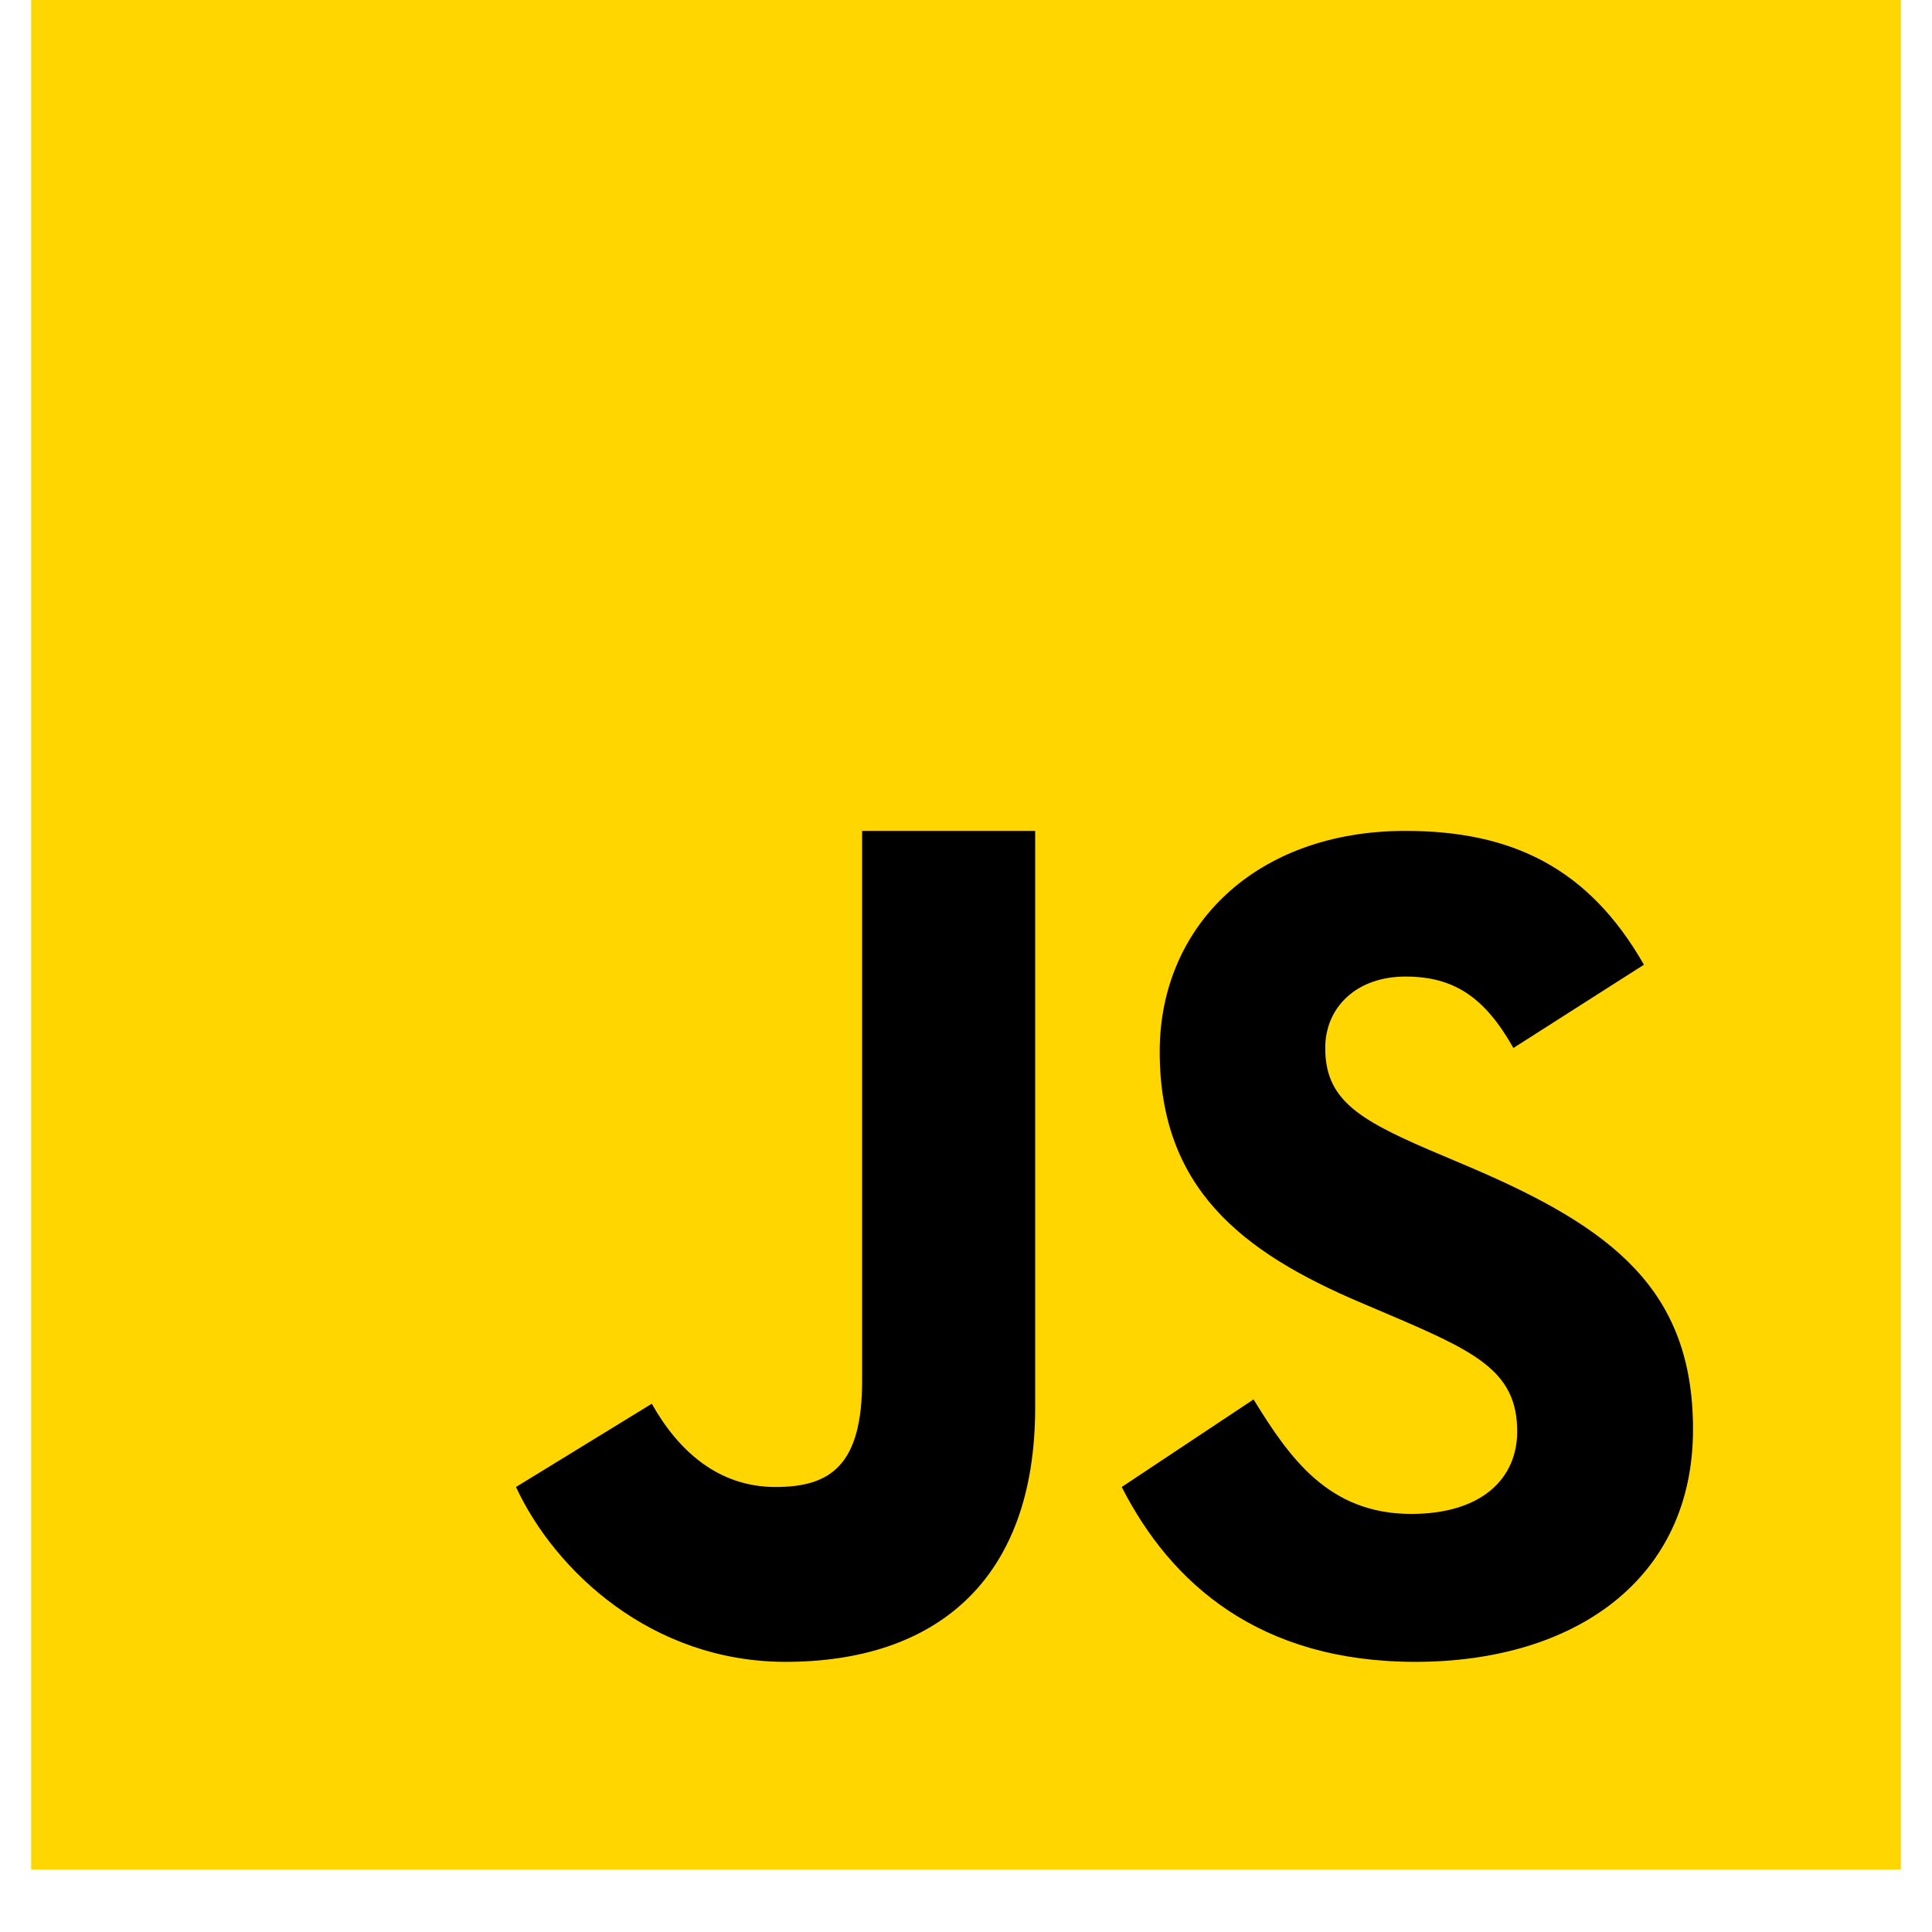 <svg xmlns="http://www.w3.org/2000/svg" xmlns:xlink="http://www.w3.org/1999/xlink" width="40" zoomAndPan="magnify" viewBox="0 0 30 30" height="40" preserveAspectRatio="xMidYMid meet" version="1.0"><defs><clipPath id="id1"><path d="M 0.484 0 L 29.516 0 L 29.516 29.031 L 0.484 29.031 Z M 0.484 0 " clip-rule="nonzero"/></clipPath></defs><g clip-path="url(#id1)"><path fill="#ffd600" d="M 0.484 0 L 29.516 0 L 29.516 29.031 L 0.484 29.031 Z M 0.484 0 " fill-opacity="1" fill-rule="nonzero"/></g><path fill="#000001" d="M 19.465 21.73 C 20.023 22.637 20.629 23.508 21.914 23.508 C 22.996 23.508 23.559 22.969 23.559 22.227 C 23.559 21.34 22.977 21.023 21.789 20.508 L 21.137 20.23 C 19.258 19.434 18.008 18.434 18.008 16.328 C 18.008 14.383 19.496 12.902 21.824 12.902 C 23.477 12.902 24.668 13.477 25.527 14.98 L 23.5 16.273 C 23.051 15.477 22.57 15.164 21.824 15.164 C 21.059 15.164 20.578 15.645 20.578 16.273 C 20.578 17.051 21.059 17.367 22.176 17.848 L 22.828 18.125 C 25.043 19.07 26.289 20.031 26.289 22.195 C 26.289 24.527 24.449 25.805 21.977 25.805 C 19.559 25.805 18.184 24.594 17.418 23.09 Z M 10.121 21.797 C 10.531 22.527 11.152 23.09 12.043 23.09 C 12.895 23.09 13.387 22.754 13.387 21.441 L 13.387 12.902 L 16.074 12.902 L 16.074 21.855 C 16.074 24.57 14.5 25.805 12.199 25.805 C 10.121 25.805 8.621 24.398 8.012 23.09 Z M 10.121 21.797 " fill-opacity="1" fill-rule="nonzero"/></svg>